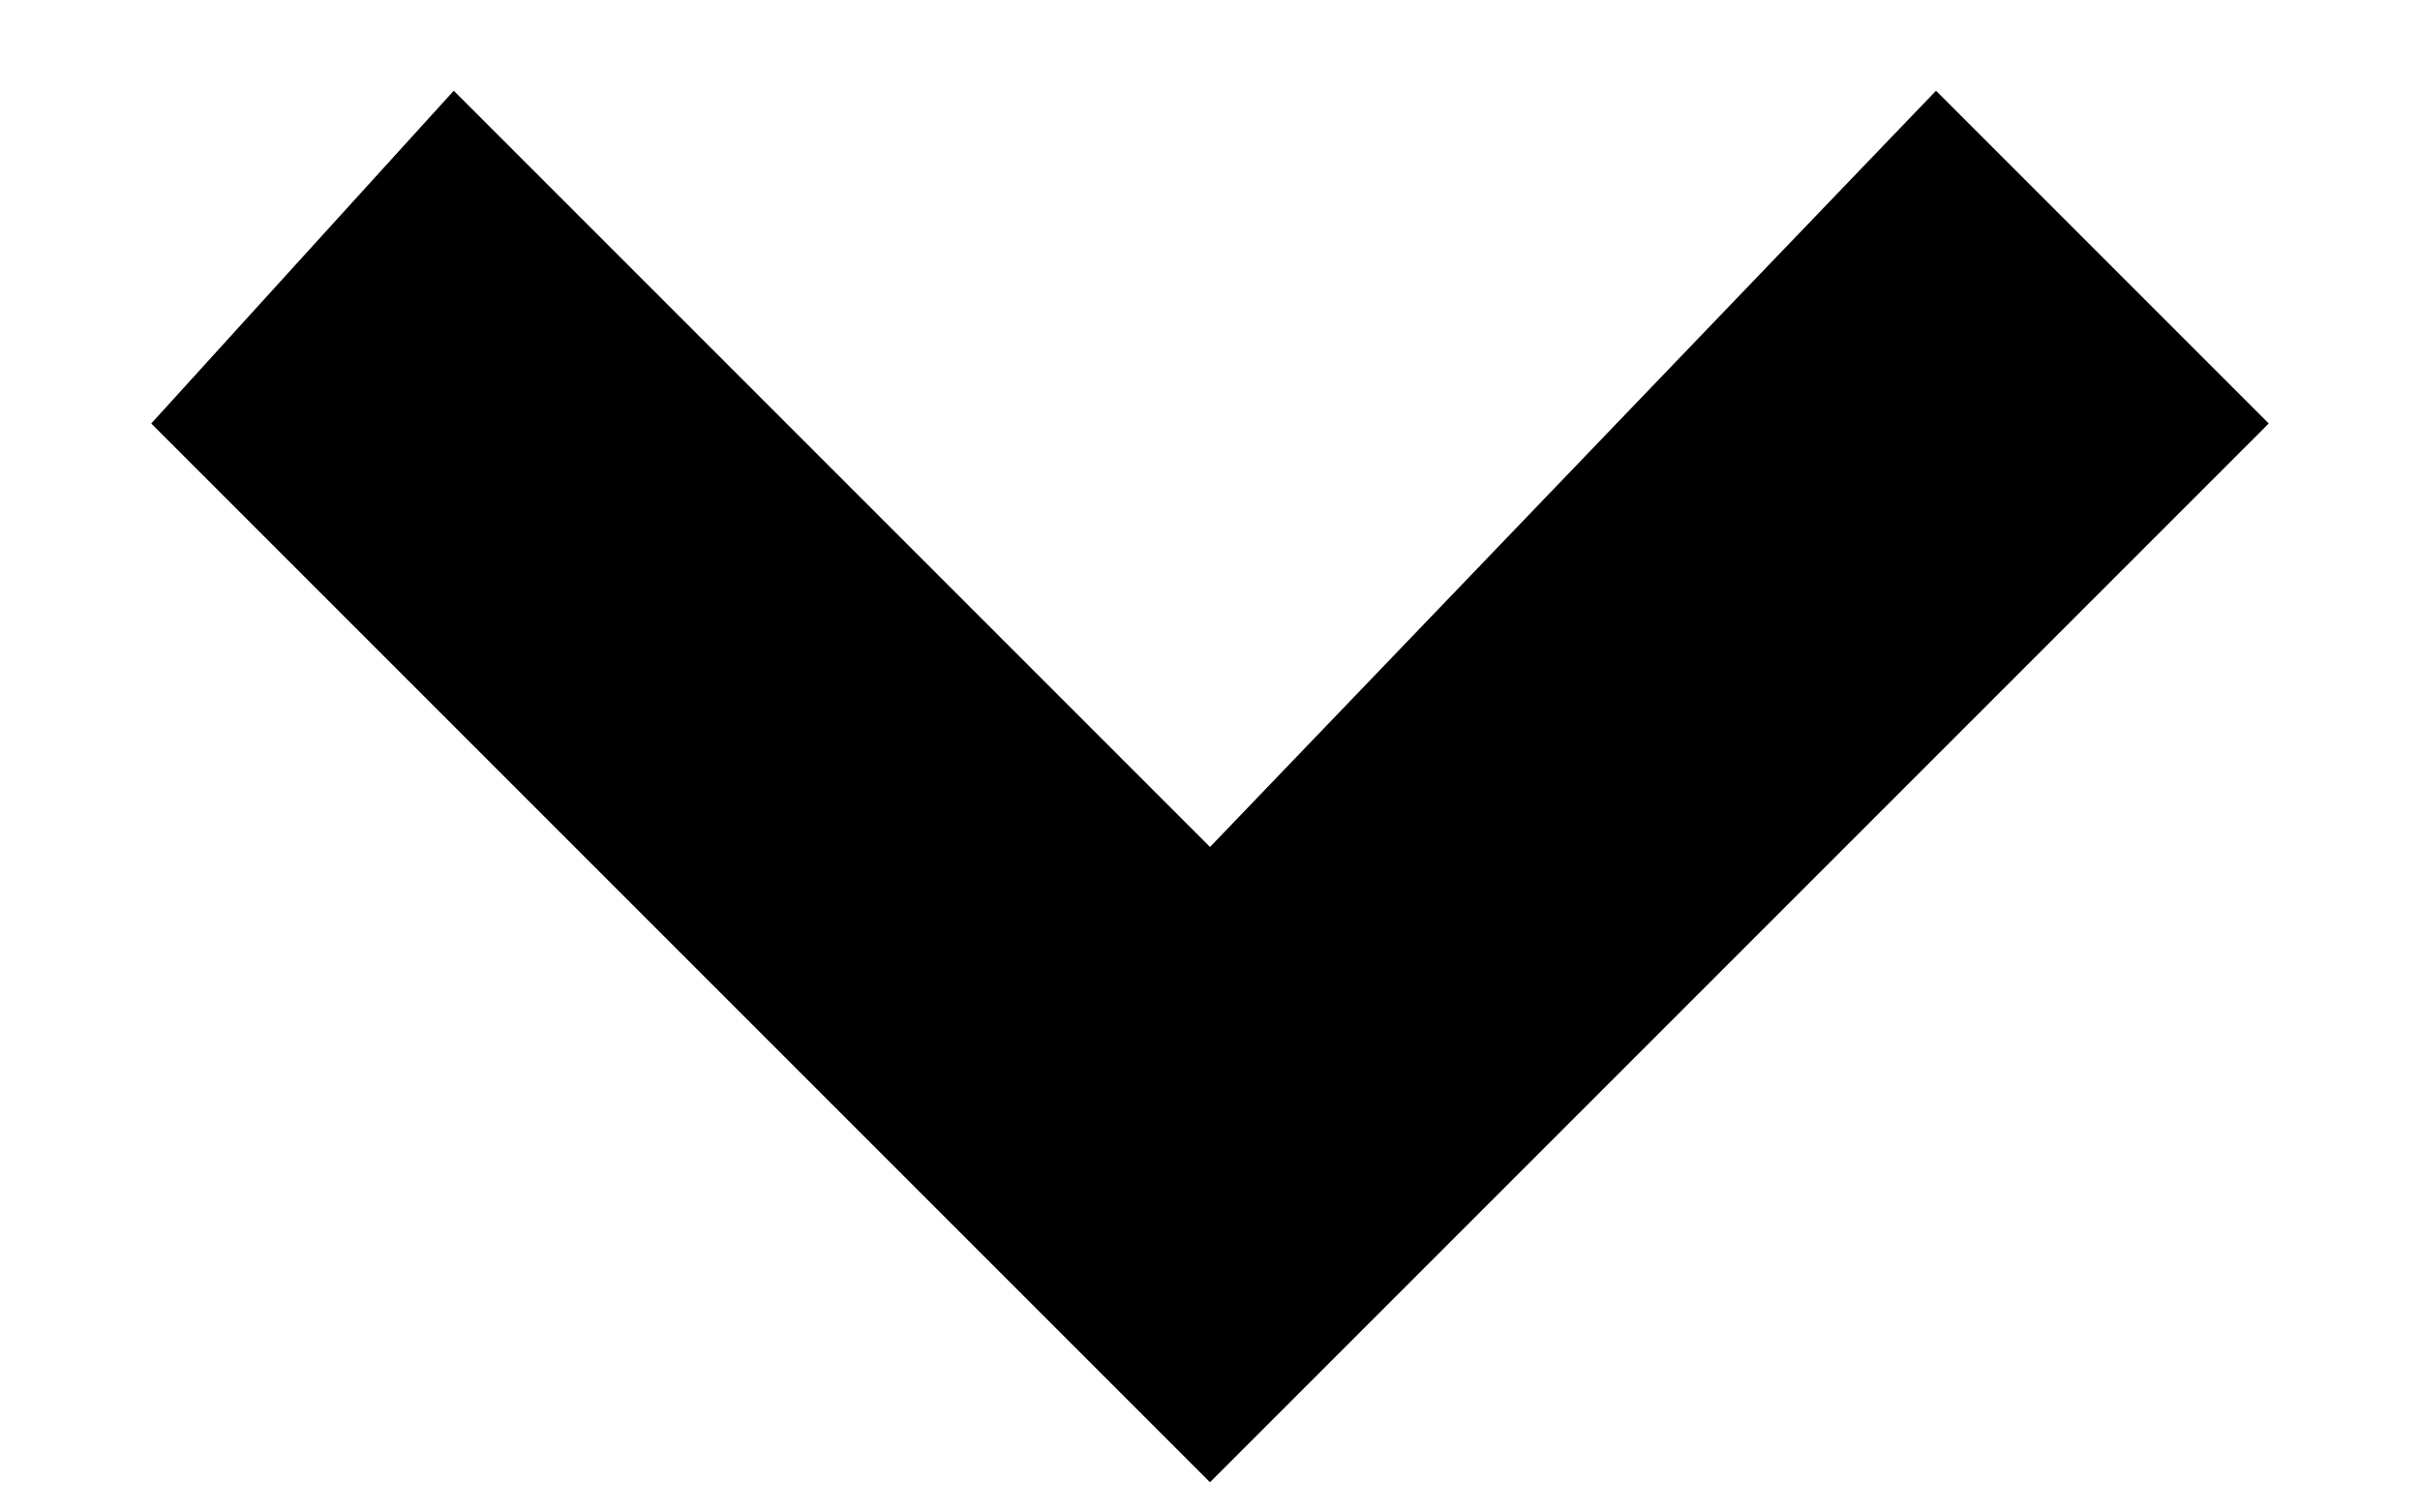 <svg version="1.1" id="Layer_1" xmlns="http://www.w3.org/2000/svg" xmlns:xlink="http://www.w3.org/1999/xlink" x="0px" y="0px" viewBox="0 0 8 5" style="enable-background:new 0 0 8 5;" xml:space="preserve" width="8px" height="5px">
<g>
	<g transform="translate(-239, -24)">
		<polygon fill="currentColor" points="243,28.9 239.5,25.4 240.5,24.3 243,26.8 245.4,24.3 246.5,25.4 		"/>
	</g>
</g>
</svg>